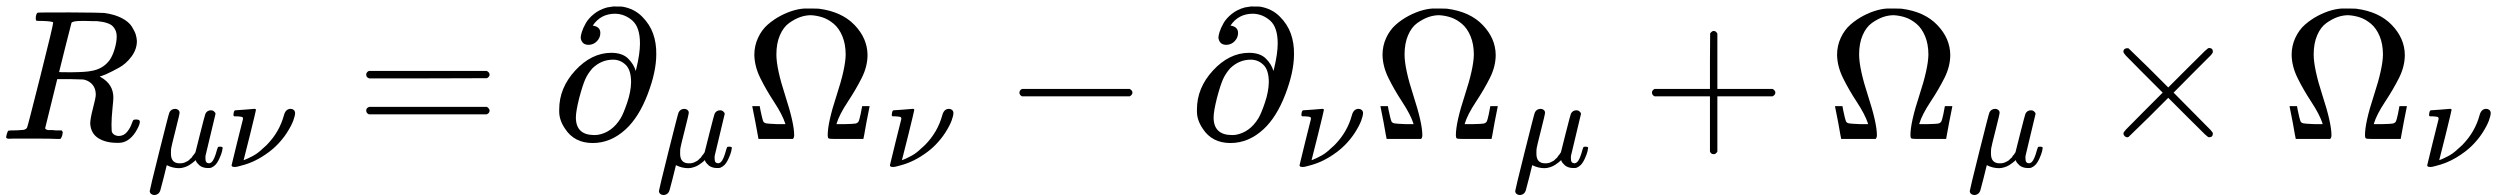 <?xml version="1.0" encoding="UTF-8"?><!DOCTYPE svg PUBLIC "-//W3C//DTD SVG 1.1//EN" "http://www.w3.org/Graphics/SVG/1.1/DTD/svg11.dtd"><svg style="vertical-align: -0.625ex;" xmlns="http://www.w3.org/2000/svg" width="30.533ex" height="2.382ex" role="img" focusable="false" viewBox="0 -776.4 13495.5 1052.7" xmlns:xlink="http://www.w3.org/1999/xlink"><defs><path id="MJX-18352-TEX-I-1D445" d="M230 637Q203 637 198 638T193 649Q193 676 204 682Q206 683 378 683Q550 682 564 680Q620 672 658 652T712 606T733 563T739 529Q739 484 710 445T643 385T576 351T538 338L545 333Q612 295 612 223Q612 212 607 162T602 80V71Q602 53 603 43T614 25T640 16Q668 16 686 38T712 85Q717 99 720 102T735 105Q755 105 755 93Q755 75 731 36Q693 -21 641 -21H632Q571 -21 531 4T487 82Q487 109 502 166T517 239Q517 290 474 313Q459 320 449 321T378 323H309L277 193Q244 61 244 59Q244 55 245 54T252 50T269 48T302 46H333Q339 38 339 37T336 19Q332 6 326 0H311Q275 2 180 2Q146 2 117 2T71 2T50 1Q33 1 33 10Q33 12 36 24Q41 43 46 45Q50 46 61 46H67Q94 46 127 49Q141 52 146 61Q149 65 218 339T287 628Q287 635 230 637ZM630 554Q630 586 609 608T523 636Q521 636 500 636T462 637H440Q393 637 386 627Q385 624 352 494T319 361Q319 360 388 360Q466 361 492 367Q556 377 592 426Q608 449 619 486T630 554Z"></path><path id="MJX-18352-TEX-I-1D707" d="M58 -216Q44 -216 34 -208T23 -186Q23 -176 96 116T173 414Q186 442 219 442Q231 441 239 435T249 423T251 413Q251 401 220 279T187 142Q185 131 185 107V99Q185 26 252 26Q261 26 270 27T287 31T302 38T315 45T327 55T338 65T348 77T356 88T365 100L372 110L408 253Q444 395 448 404Q461 431 491 431Q504 431 512 424T523 412T525 402L449 84Q448 79 448 68Q448 43 455 35T476 26Q485 27 496 35Q517 55 537 131Q543 151 547 152Q549 153 557 153H561Q580 153 580 144Q580 138 575 117T555 63T523 13Q510 0 491 -8Q483 -10 467 -10Q446 -10 429 -4T402 11T385 29T376 44T374 51L368 45Q362 39 350 30T324 12T288 -4T246 -11Q199 -11 153 12L129 -85Q108 -167 104 -180T92 -202Q76 -216 58 -216Z"></path><path id="MJX-18352-TEX-I-1D708" d="M74 431Q75 431 146 436T219 442Q231 442 231 434Q231 428 185 241L137 51H140L150 55Q161 59 177 67T214 86T261 119T312 165Q410 264 445 394Q458 442 496 442Q509 442 519 434T530 411Q530 390 516 352T469 262T388 162T267 70T106 5Q81 -2 71 -2Q66 -2 59 -1T51 1Q45 5 45 11Q45 13 88 188L132 364Q133 377 125 380T86 385H65Q59 391 59 393T61 412Q65 431 74 431Z"></path><path id="MJX-18352-TEX-N-3D" d="M56 347Q56 360 70 367H707Q722 359 722 347Q722 336 708 328L390 327H72Q56 332 56 347ZM56 153Q56 168 72 173H708Q722 163 722 153Q722 140 707 133H70Q56 140 56 153Z"></path><path id="MJX-18352-TEX-I-1D715" d="M202 508Q179 508 169 520T158 547Q158 557 164 577T185 624T230 675T301 710L333 715H345Q378 715 384 714Q447 703 489 661T549 568T566 457Q566 362 519 240T402 53Q321 -22 223 -22Q123 -22 73 56Q42 102 42 148V159Q42 276 129 370T322 465Q383 465 414 434T455 367L458 378Q478 461 478 515Q478 603 437 639T344 676Q266 676 223 612Q264 606 264 572Q264 547 246 528T202 508ZM430 306Q430 372 401 400T333 428Q270 428 222 382Q197 354 183 323T150 221Q132 149 132 116Q132 21 232 21Q244 21 250 22Q327 35 374 112Q389 137 409 196T430 306Z"></path><path id="MJX-18352-TEX-N-3A9" d="M55 454Q55 503 75 546T127 617T197 665T272 695T337 704H352Q396 704 404 703Q527 687 596 615T666 454Q666 392 635 330T559 200T499 83V80H543Q589 81 600 83T617 93Q622 102 629 135T636 172L637 177H677V175L660 89Q645 3 644 2V0H552H488Q461 0 456 3T451 20Q451 89 499 235T548 455Q548 512 530 555T483 622T424 656T361 668Q332 668 303 658T243 626T193 560T174 456Q174 380 222 233T270 20Q270 7 263 0H77V2Q76 3 61 89L44 175V177H84L85 172Q85 171 88 155T96 119T104 93Q109 86 120 84T178 80H222V83Q206 132 162 199T87 329T55 454Z"></path><path id="MJX-18352-TEX-N-2212" d="M84 237T84 250T98 270H679Q694 262 694 250T679 230H98Q84 237 84 250Z"></path><path id="MJX-18352-TEX-N-2B" d="M56 237T56 250T70 270H369V420L370 570Q380 583 389 583Q402 583 409 568V270H707Q722 262 722 250T707 230H409V-68Q401 -82 391 -82H389H387Q375 -82 369 -68V230H70Q56 237 56 250Z"></path><path id="MJX-18352-TEX-N-D7" d="M630 29Q630 9 609 9Q604 9 587 25T493 118L389 222L284 117Q178 13 175 11Q171 9 168 9Q160 9 154 15T147 29Q147 36 161 51T255 146L359 250L255 354Q174 435 161 449T147 471Q147 480 153 485T168 490Q173 490 175 489Q178 487 284 383L389 278L493 382Q570 459 587 475T609 491Q630 491 630 471Q630 464 620 453T522 355L418 250L522 145Q606 61 618 48T630 29Z"></path></defs><g stroke="currentColor" fill="currentColor" stroke-width="0" transform="scale(1,-1)"><g data-mml-node="math"><g data-mml-node="mtable"><g data-mml-node="mtr" transform="translate(0,26.4)"><g data-mml-node="mtd"><g data-mml-node="msub"><g data-mml-node="mi"><use data-c="1D445" xlink:href="#MJX-18352-TEX-I-1D445"></use></g><g data-mml-node="TeXAtom" transform="translate(792,-150) scale(0.707)" data-mjx-texclass="ORD"><g data-mml-node="mi"><use data-c="1D707" xlink:href="#MJX-18352-TEX-I-1D707"></use></g><g data-mml-node="mi" transform="translate(603,0)"><use data-c="1D708" xlink:href="#MJX-18352-TEX-I-1D708"></use></g></g></g><g data-mml-node="mo" transform="translate(1920.9,0)"><use data-c="3D" xlink:href="#MJX-18352-TEX-N-3D"></use></g><g data-mml-node="msub" transform="translate(2976.7,0)"><g data-mml-node="mi"><use data-c="1D715" xlink:href="#MJX-18352-TEX-I-1D715"></use></g><g data-mml-node="mi" transform="translate(564,-150) scale(0.707)"><use data-c="1D707" xlink:href="#MJX-18352-TEX-I-1D707"></use></g></g><g data-mml-node="msub" transform="translate(4017.1,0)"><g data-mml-node="mi"><use data-c="3A9" xlink:href="#MJX-18352-TEX-N-3A9"></use></g><g data-mml-node="mi" transform="translate(755,-150) scale(0.707)"><use data-c="1D708" xlink:href="#MJX-18352-TEX-I-1D708"></use></g></g><g data-mml-node="mo" transform="translate(5419.1,0)"><use data-c="2212" xlink:href="#MJX-18352-TEX-N-2212"></use></g><g data-mml-node="msub" transform="translate(6419.3,0)"><g data-mml-node="mi"><use data-c="1D715" xlink:href="#MJX-18352-TEX-I-1D715"></use></g><g data-mml-node="mi" transform="translate(564,-150) scale(0.707)"><use data-c="1D708" xlink:href="#MJX-18352-TEX-I-1D708"></use></g></g><g data-mml-node="msub" transform="translate(7408.1,0)"><g data-mml-node="mi"><use data-c="3A9" xlink:href="#MJX-18352-TEX-N-3A9"></use></g><g data-mml-node="mi" transform="translate(755,-150) scale(0.707)"><use data-c="1D707" xlink:href="#MJX-18352-TEX-I-1D707"></use></g></g><g data-mml-node="mo" transform="translate(8861.7,0)"><use data-c="2B" xlink:href="#MJX-18352-TEX-N-2B"></use></g><g data-mml-node="msub" transform="translate(9861.9,0)"><g data-mml-node="mi"><use data-c="3A9" xlink:href="#MJX-18352-TEX-N-3A9"></use></g><g data-mml-node="mi" transform="translate(755,-150) scale(0.707)"><use data-c="1D707" xlink:href="#MJX-18352-TEX-I-1D707"></use></g></g><g data-mml-node="mo" transform="translate(11315.5,0)"><use data-c="D7" xlink:href="#MJX-18352-TEX-N-D7"></use></g><g data-mml-node="msub" transform="translate(12315.7,0)"><g data-mml-node="mi"><use data-c="3A9" xlink:href="#MJX-18352-TEX-N-3A9"></use></g><g data-mml-node="mi" transform="translate(755,-150) scale(0.707)"><use data-c="1D708" xlink:href="#MJX-18352-TEX-I-1D708"></use></g></g></g></g></g></g></g></svg>